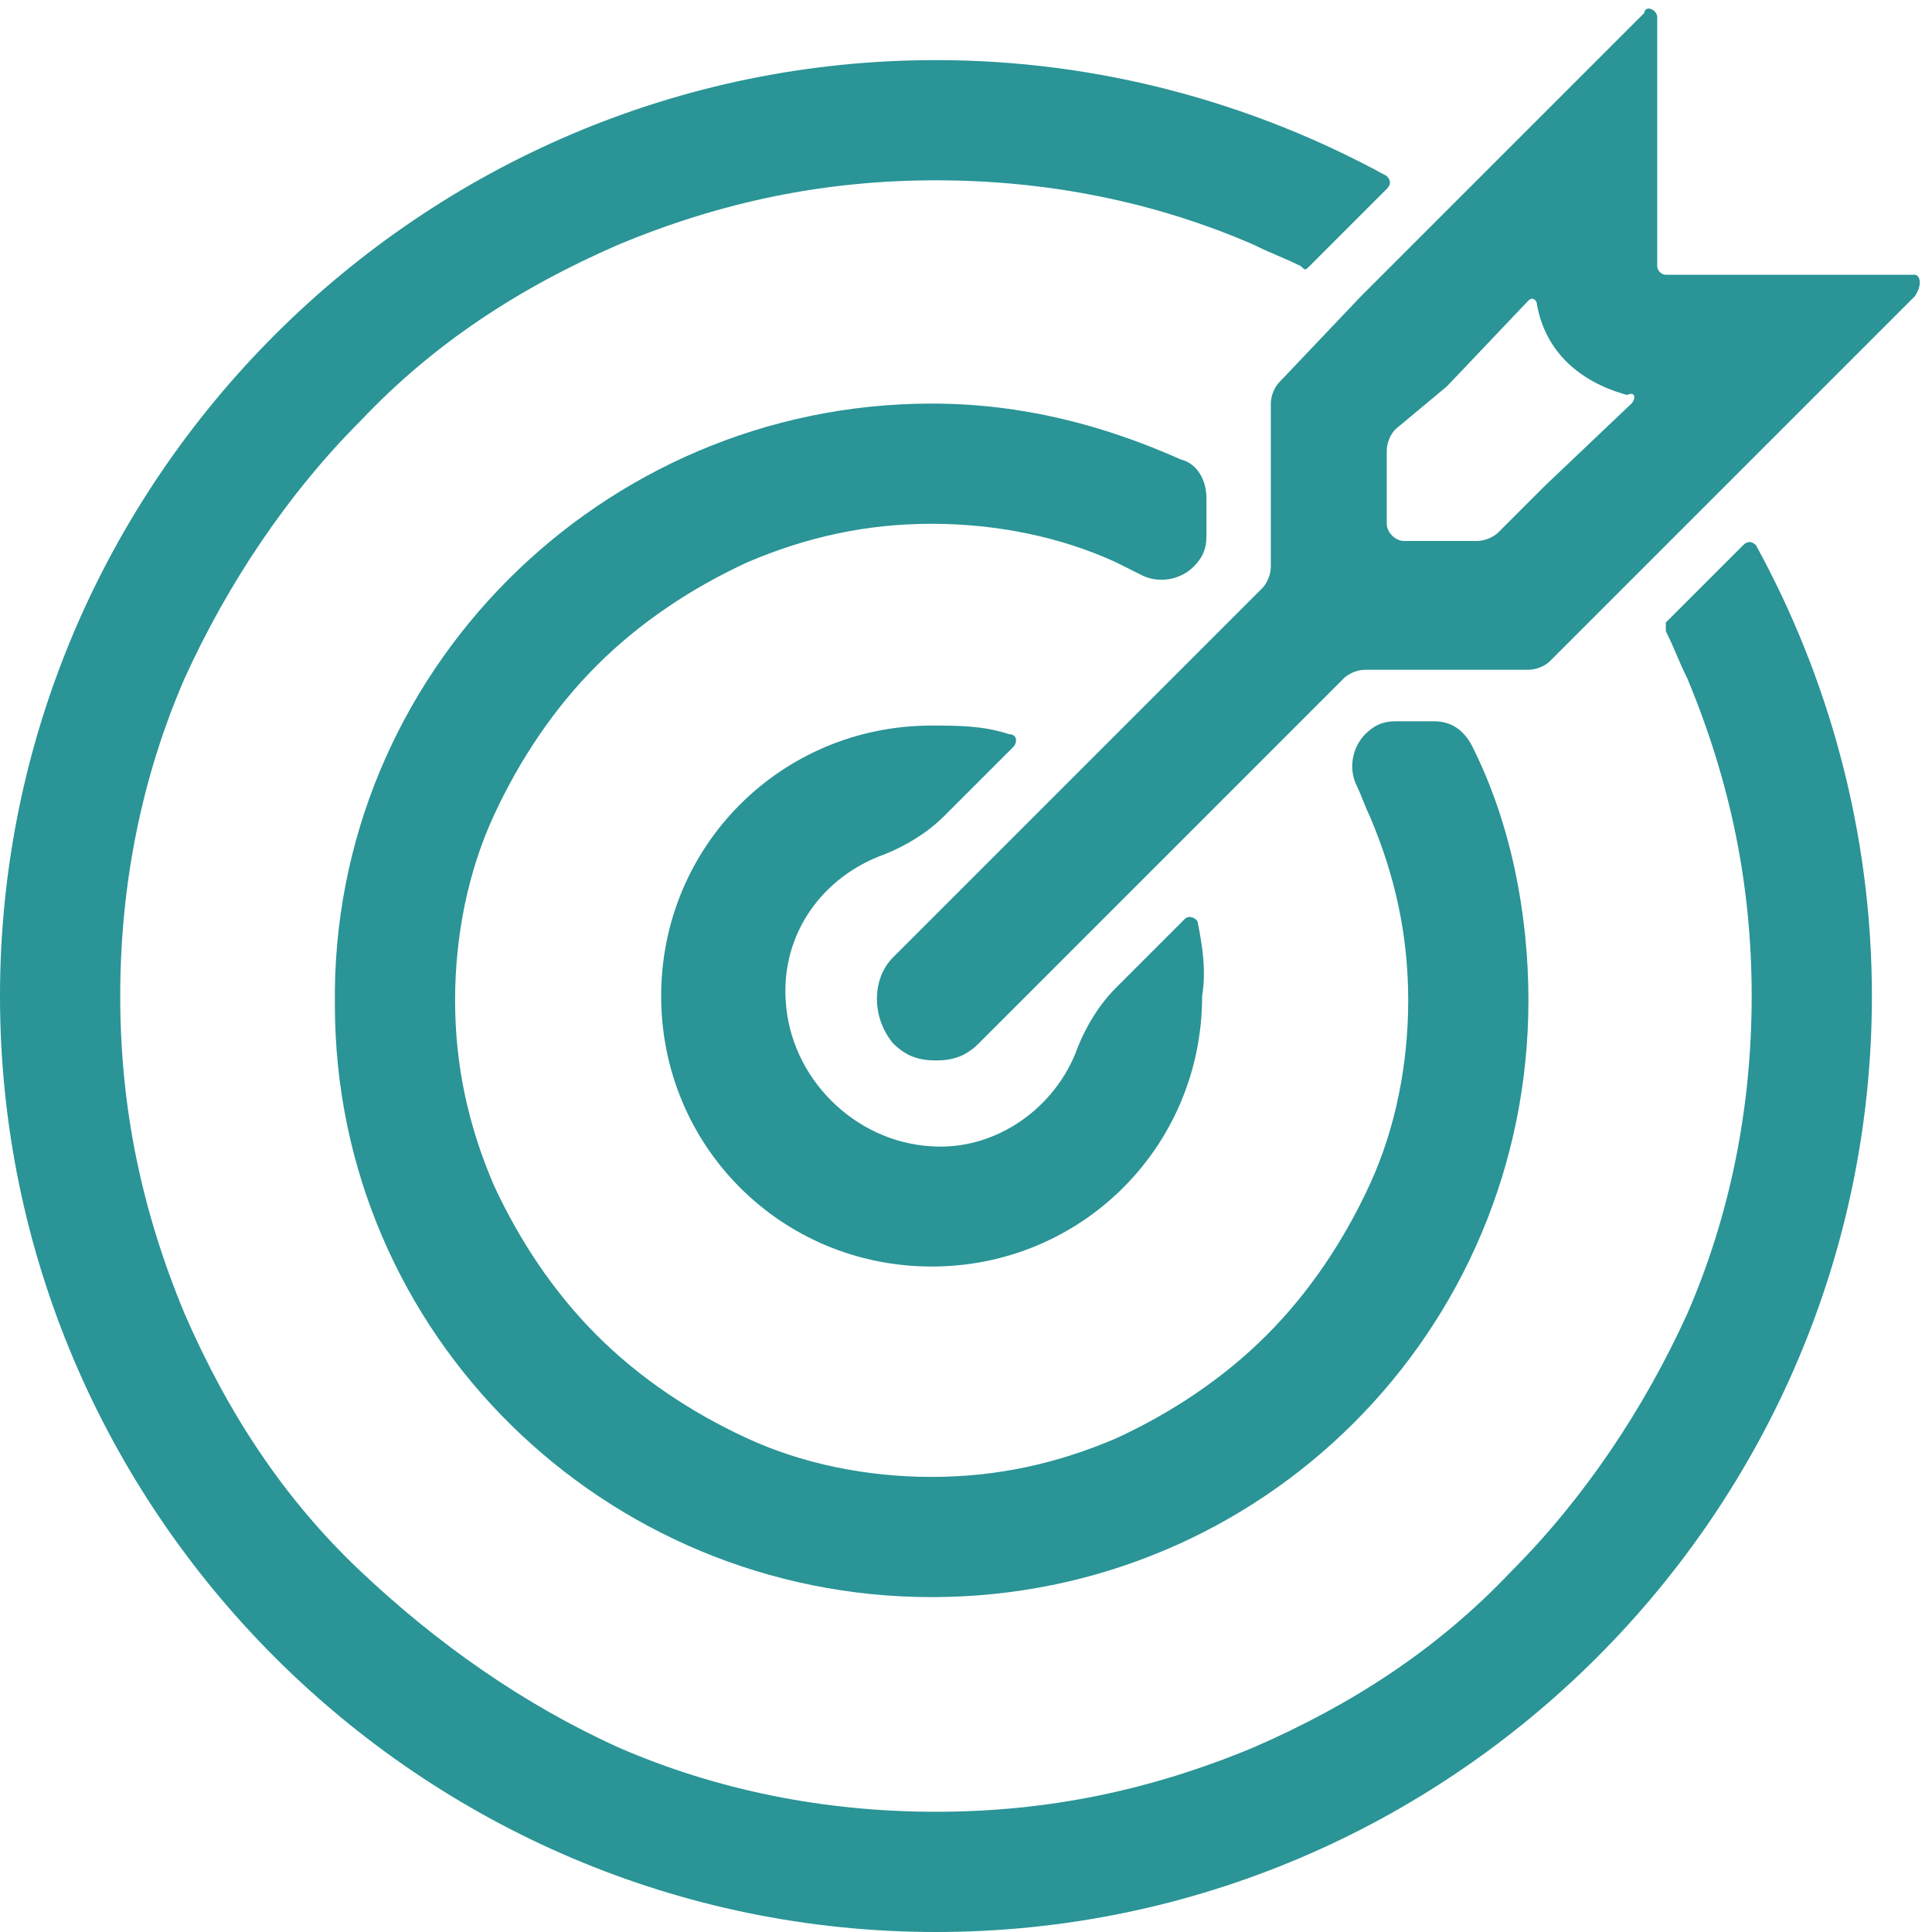 <?xml version="1.0" encoding="utf-8"?>
<!-- Generator: Adobe Illustrator 26.3.1, SVG Export Plug-In . SVG Version: 6.00 Build 0)  -->
<svg version="1.1" id="图层_1" xmlns="http://www.w3.org/2000/svg" xmlns:xlink="http://www.w3.org/1999/xlink" x="0px" y="0px"
	 viewBox="0 0 45 45" style="enable-background:new 0 0 45 45;" xml:space="preserve">
<style type="text/css">
	.st0{fill:#2A9496;}
</style>
<path class="st0" d="M43.6,23.2c0,12-9.8,21.8-21.8,21.8S0,35.2,0,23.2S9.8,1.4,21.8,1.4c3.8,0,7.4,1,10.5,2.7
	c0.1,0.1,0.1,0.2,0,0.3L30.7,6l-0.2,0.2c-0.1,0.1-0.1,0.1-0.2,0c-0.4-0.2-0.7-0.3-1.1-0.5c-2.3-1-4.8-1.5-7.4-1.5s-5,0.5-7.4,1.5
	c-2.3,1-4.3,2.3-6,4.1c-1.7,1.7-3.1,3.8-4.1,6c-1,2.3-1.5,4.8-1.5,7.4c0,2.6,0.5,5,1.5,7.4c1,2.3,2.3,4.3,4.1,6s3.8,3.1,6,4.1
	c2.3,1,4.8,1.5,7.4,1.5s5-0.5,7.4-1.5c2.3-1,4.3-2.3,6-4.1c1.7-1.7,3.1-3.8,4.1-6c1-2.3,1.5-4.8,1.5-7.4c0-2.6-0.5-5-1.5-7.4
	c-0.2-0.4-0.3-0.7-0.5-1.1c0-0.1,0-0.1,0-0.2l0.2-0.2l1.6-1.6c0.1-0.1,0.2-0.1,0.3,0C42.6,15.8,43.6,19.4,43.6,23.2z"/>
<path class="st0" d="M34.3,17.4c-0.2-0.4-0.5-0.6-0.9-0.6h-0.9c-0.3,0-0.5,0.1-0.7,0.3c-0.3,0.3-0.4,0.8-0.2,1.2
	c0.1,0.2,0.2,0.5,0.3,0.7c0.6,1.4,0.9,2.8,0.9,4.3c0,1.5-0.3,3-0.9,4.3c-0.6,1.3-1.4,2.5-2.4,3.5c-1,1-2.2,1.8-3.5,2.4
	c-1.4,0.6-2.8,0.9-4.3,0.9c-1.5,0-3-0.3-4.3-0.9c-1.3-0.6-2.5-1.4-3.5-2.4c-1-1-1.8-2.2-2.4-3.5c-0.6-1.4-0.9-2.8-0.9-4.3
	c0-1.5,0.3-3,0.9-4.3c0.6-1.3,1.4-2.5,2.4-3.5c1-1,2.2-1.8,3.5-2.4c1.4-0.6,2.8-0.9,4.3-0.9c1.5,0,3,0.3,4.3,0.9
	c0.2,0.1,0.4,0.2,0.6,0.3c0.4,0.2,0.9,0.1,1.2-0.2c0.2-0.2,0.3-0.4,0.3-0.7v-0.9c0-0.4-0.2-0.8-0.6-0.9c-1.8-0.8-3.7-1.3-5.8-1.3
	c-7.7,0-14,6.3-13.9,14c0,7.7,6.3,13.8,13.9,13.8c7.7,0,13.9-6.2,13.9-13.9C35.6,21.3,35.2,19.2,34.3,17.4z"/>
<path class="st0" d="M27.9,21.5c0-0.1-0.2-0.2-0.3-0.1l-1.5,1.5L26,23c-0.4,0.4-0.7,0.9-0.9,1.4c-0.5,1.4-1.9,2.4-3.4,2.3
	c-1.8-0.1-3.3-1.6-3.4-3.4c-0.1-1.6,0.9-2.9,2.3-3.4c0.5-0.2,1-0.5,1.4-0.9l0.1-0.1l1.5-1.5c0.1-0.1,0.1-0.3-0.1-0.3
	c-0.6-0.2-1.2-0.2-1.8-0.2c-3.5,0-6.3,2.8-6.3,6.3c0,3.5,2.8,6.3,6.3,6.3c3.5,0,6.3-2.8,6.3-6.3C28.1,22.6,28,22,27.9,21.5z"/>
<path class="st0" d="M44.6,6.4h-5.8c-0.1,0-0.2-0.1-0.2-0.2V0.4c0-0.1-0.1-0.2-0.2-0.2c0,0-0.1,0-0.1,0.1l-4.6,4.6l-2,2l-1.9,2
	c-0.1,0.1-0.2,0.3-0.2,0.5v3.8c0,0.2-0.1,0.4-0.2,0.5l-4.2,4.2l-2.1,2.1l-2.3,2.3c-0.5,0.5-0.5,1.4,0,2c0.3,0.3,0.6,0.4,1,0.4
	s0.7-0.1,1-0.4l2.3-2.3l5.4-5.4l0.8-0.8c0.1-0.1,0.3-0.2,0.5-0.2h3.8c0.2,0,0.4-0.1,0.5-0.2l1.9-1.9l2-2l4.6-4.6
	C44.8,6.6,44.7,6.4,44.6,6.4z M38,9.4L36,11.3l-1.1,1.1c-0.1,0.1-0.3,0.2-0.5,0.2h-1.7c-0.2,0-0.4-0.2-0.4-0.4v-1.7
	c0-0.2,0.1-0.4,0.2-0.5L33.7,9L35.6,7L35.6,7c0.1-0.1,0.2,0,0.2,0.1c0.2,1.1,1,1.8,2.1,2.1C38.1,9.1,38.1,9.3,38,9.4L38,9.4L38,9.4z
	"/>
</svg>
